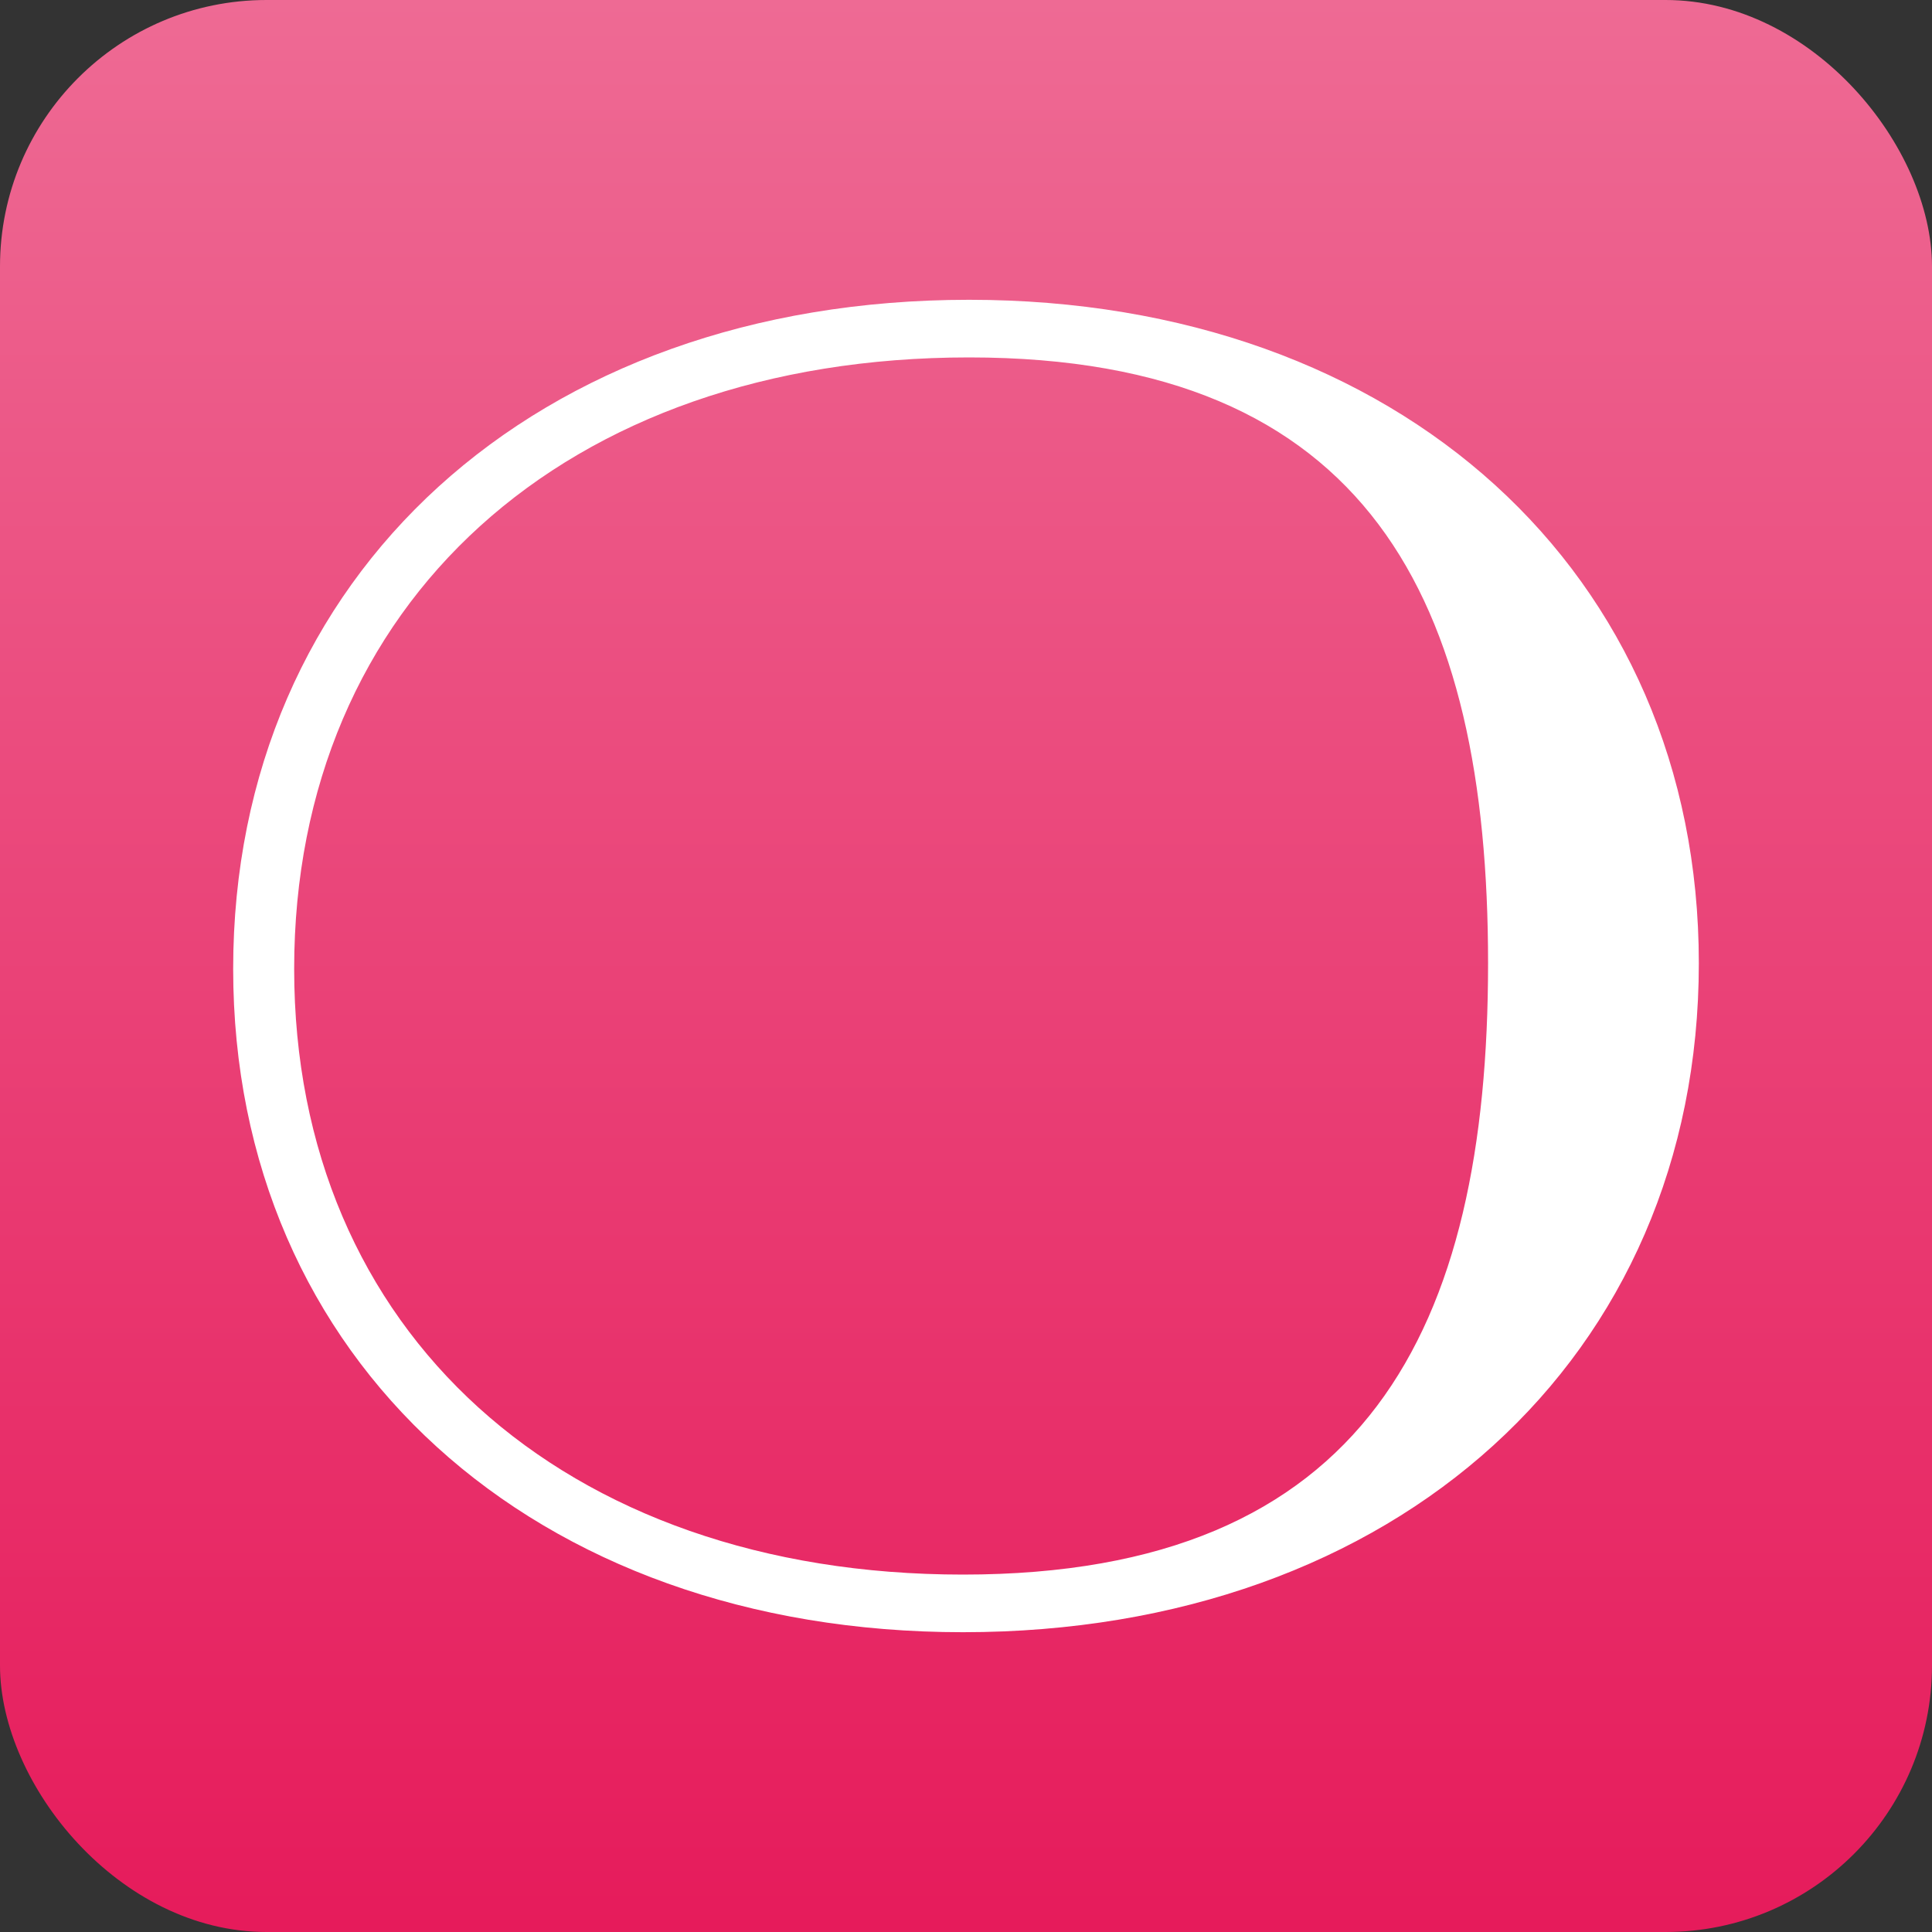<svg width="58" height="58" viewBox="0 0 58 58" fill="none" xmlns="http://www.w3.org/2000/svg">
<rect x="0" y="0" width="58" height="58" fill="#333333" stroke="none"/>
<rect width="58" height="58" rx="8" fill="url(#paint0_linear_6687_28485)"/>
<path d="M29.091 10.73C16.972 10.73 8.831 18.107 8.831 29.086C8.831 39.962 16.898 47.27 28.909 47.27C41.028 47.27 44.673 39.895 44.673 28.916C44.673 18.04 41.102 10.73 29.091 10.73ZM28.909 49C16.009 49 7 40.811 7 29.086C7 17.259 16.085 9 29.091 9C41.991 9 51 17.189 51 28.916C51 40.741 41.915 49 28.909 49Z" fill="white"/>
<defs>
<linearGradient id="paint0_linear_6687_28485" x1="29" y1="0" x2="29" y2="58" gradientUnits="userSpaceOnUse">
<stop stop-color="#EE6A94"/>
<stop offset="1" stop-color="#E61B5B"/>
</linearGradient>
</defs>
</svg>
